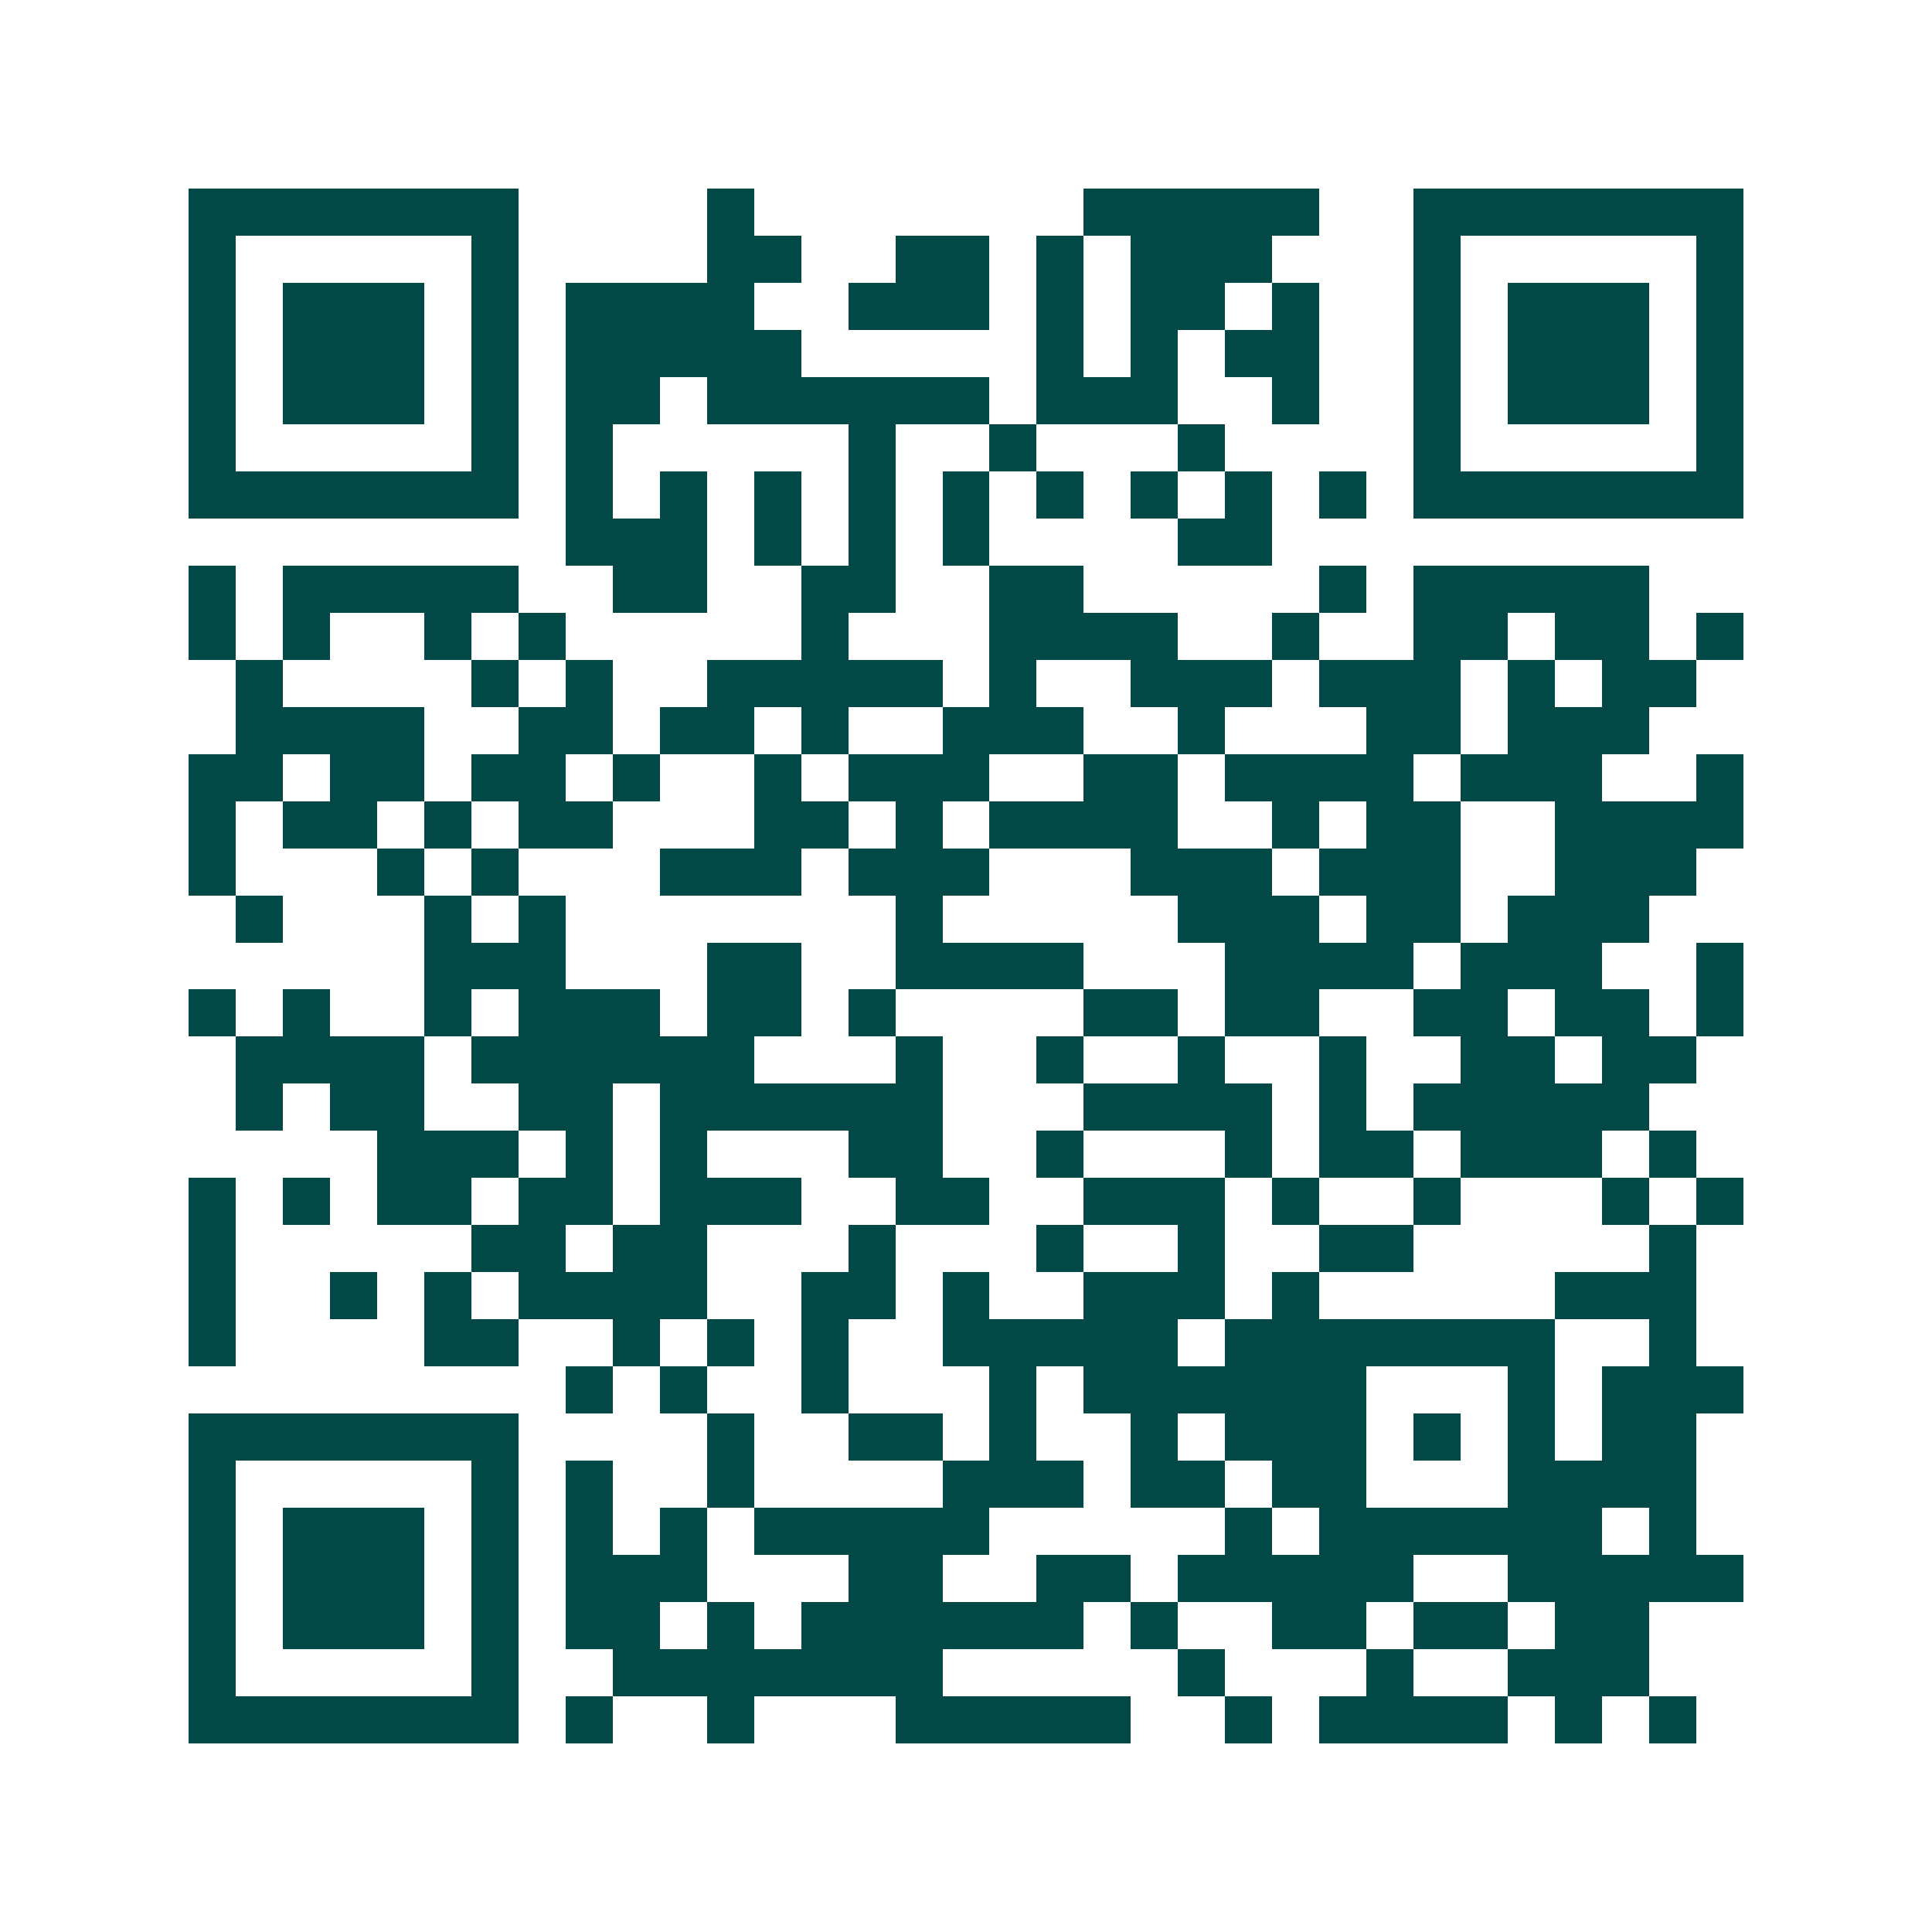 <svg xmlns="http://www.w3.org/2000/svg" width="200" height="200" viewBox="0 0 41 41" shape-rendering="crispEdges"><path fill="#ffffff" d="M0 0h41v41H0z"/><path stroke="#014847" d="M4 4.5h7m4 0h1m7 0h5m2 0h7M4 5.5h1m5 0h1m4 0h2m2 0h2m1 0h1m1 0h3m3 0h1m5 0h1M4 6.5h1m1 0h3m1 0h1m1 0h4m2 0h3m1 0h1m1 0h2m1 0h1m2 0h1m1 0h3m1 0h1M4 7.5h1m1 0h3m1 0h1m1 0h5m5 0h1m1 0h1m1 0h2m2 0h1m1 0h3m1 0h1M4 8.5h1m1 0h3m1 0h1m1 0h2m1 0h6m1 0h3m2 0h1m2 0h1m1 0h3m1 0h1M4 9.5h1m5 0h1m1 0h1m5 0h1m2 0h1m3 0h1m4 0h1m5 0h1M4 10.5h7m1 0h1m1 0h1m1 0h1m1 0h1m1 0h1m1 0h1m1 0h1m1 0h1m1 0h1m1 0h7M12 11.5h3m1 0h1m1 0h1m1 0h1m4 0h2M4 12.5h1m1 0h5m2 0h2m2 0h2m2 0h2m5 0h1m1 0h5M4 13.5h1m1 0h1m2 0h1m1 0h1m5 0h1m3 0h4m2 0h1m2 0h2m1 0h2m1 0h1M5 14.5h1m4 0h1m1 0h1m2 0h5m1 0h1m2 0h3m1 0h3m1 0h1m1 0h2M5 15.5h4m2 0h2m1 0h2m1 0h1m2 0h3m2 0h1m3 0h2m1 0h3M4 16.5h2m1 0h2m1 0h2m1 0h1m2 0h1m1 0h3m2 0h2m1 0h4m1 0h3m2 0h1M4 17.5h1m1 0h2m1 0h1m1 0h2m3 0h2m1 0h1m1 0h4m2 0h1m1 0h2m2 0h4M4 18.5h1m3 0h1m1 0h1m3 0h3m1 0h3m3 0h3m1 0h3m2 0h3M5 19.5h1m3 0h1m1 0h1m7 0h1m5 0h3m1 0h2m1 0h3M9 20.5h3m3 0h2m2 0h4m3 0h4m1 0h3m2 0h1M4 21.5h1m1 0h1m2 0h1m1 0h3m1 0h2m1 0h1m4 0h2m1 0h2m2 0h2m1 0h2m1 0h1M5 22.5h4m1 0h6m3 0h1m2 0h1m2 0h1m2 0h1m2 0h2m1 0h2M5 23.5h1m1 0h2m2 0h2m1 0h6m3 0h4m1 0h1m1 0h5M8 24.5h3m1 0h1m1 0h1m3 0h2m2 0h1m3 0h1m1 0h2m1 0h3m1 0h1M4 25.5h1m1 0h1m1 0h2m1 0h2m1 0h3m2 0h2m2 0h3m1 0h1m2 0h1m3 0h1m1 0h1M4 26.5h1m5 0h2m1 0h2m3 0h1m3 0h1m2 0h1m2 0h2m5 0h1M4 27.5h1m2 0h1m1 0h1m1 0h4m2 0h2m1 0h1m2 0h3m1 0h1m5 0h3M4 28.5h1m4 0h2m2 0h1m1 0h1m1 0h1m2 0h5m1 0h7m2 0h1M12 29.5h1m1 0h1m2 0h1m3 0h1m1 0h6m3 0h1m1 0h3M4 30.5h7m4 0h1m2 0h2m1 0h1m2 0h1m1 0h3m1 0h1m1 0h1m1 0h2M4 31.5h1m5 0h1m1 0h1m2 0h1m4 0h3m1 0h2m1 0h2m3 0h4M4 32.5h1m1 0h3m1 0h1m1 0h1m1 0h1m1 0h5m5 0h1m1 0h6m1 0h1M4 33.5h1m1 0h3m1 0h1m1 0h3m3 0h2m2 0h2m1 0h5m2 0h5M4 34.5h1m1 0h3m1 0h1m1 0h2m1 0h1m1 0h6m1 0h1m2 0h2m1 0h2m1 0h2M4 35.5h1m5 0h1m2 0h7m5 0h1m3 0h1m2 0h3M4 36.5h7m1 0h1m2 0h1m3 0h5m2 0h1m1 0h4m1 0h1m1 0h1"/></svg>
